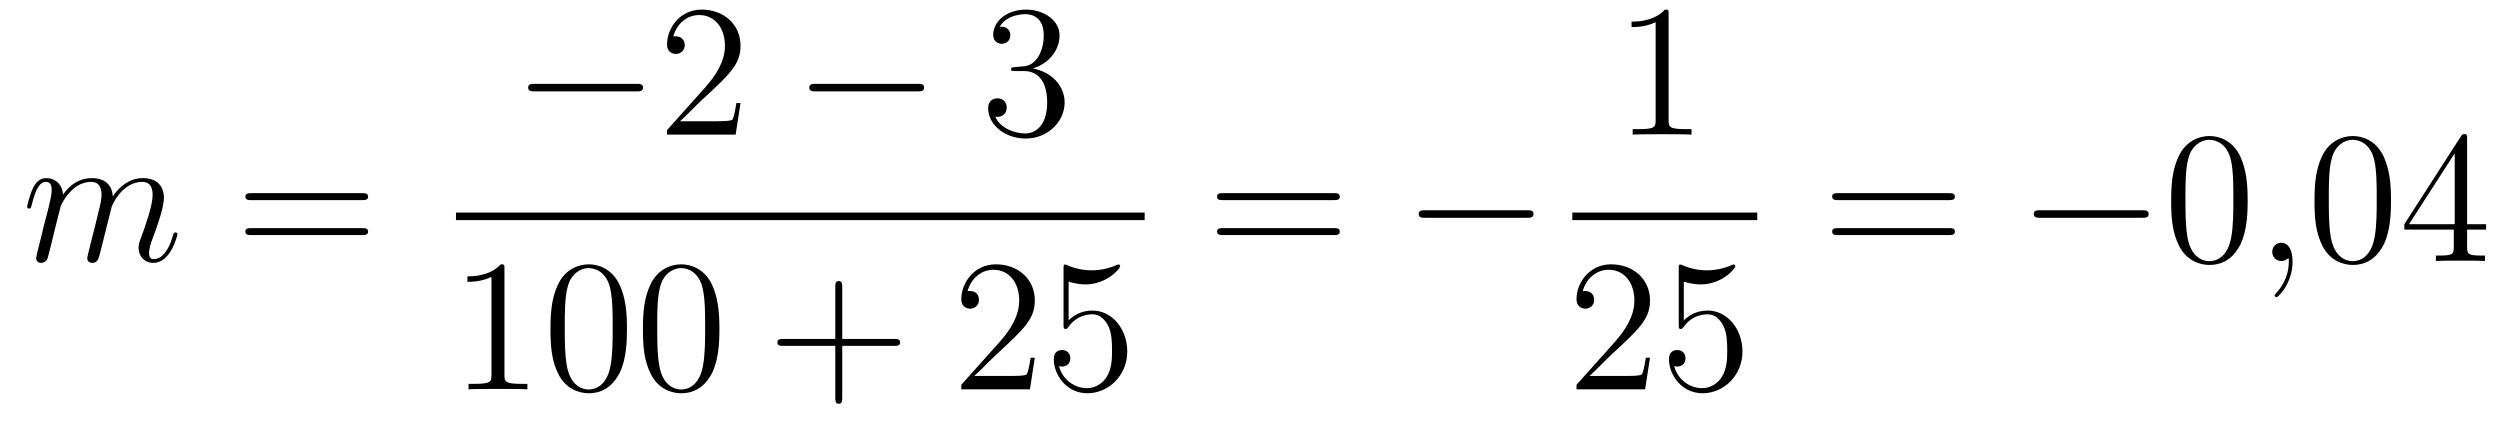 <?xml version='1.0'?>
<!-- This file was generated by dvisvgm 1.14.1 -->
<svg height='27pt' version='1.1' viewBox='0 -27 159 27' width='159pt' xmlns='http://www.w3.org/2000/svg' xmlns:xlink='http://www.w3.org/1999/xlink'>
<g id='page1'>
<g transform='matrix(1 0 0 1 -127 640)'>
<path d='M130.863 -653.902C130.887 -653.974 131.185 -654.572 131.628 -654.954C131.938 -655.241 132.345 -655.433 132.811 -655.433C133.289 -655.433 133.457 -655.074 133.457 -654.596C133.457 -654.524 133.457 -654.285 133.313 -653.723L133.014 -652.492C132.919 -652.133 132.692 -651.249 132.668 -651.117C132.62 -650.938 132.548 -650.627 132.548 -650.579C132.548 -650.412 132.68 -650.28 132.859 -650.28C133.218 -650.28 133.277 -650.555 133.385 -650.986L134.102 -653.843C134.126 -653.938 134.748 -655.433 136.062 -655.433C136.541 -655.433 136.708 -655.074 136.708 -654.596C136.708 -653.927 136.242 -652.623 135.979 -651.906C135.871 -651.619 135.812 -651.464 135.812 -651.249C135.812 -650.711 136.182 -650.28 136.756 -650.28C137.868 -650.28 138.286 -652.038 138.286 -652.109C138.286 -652.169 138.238 -652.217 138.167 -652.217C138.059 -652.217 138.047 -652.181 137.987 -651.978C137.712 -651.022 137.27 -650.52 136.792 -650.52C136.672 -650.52 136.481 -650.532 136.481 -650.914C136.481 -651.225 136.624 -651.607 136.672 -651.739C136.887 -652.312 137.425 -653.723 137.425 -654.417C137.425 -655.134 137.007 -655.672 136.098 -655.672C135.297 -655.672 134.652 -655.218 134.174 -654.512C134.138 -655.158 133.743 -655.672 132.847 -655.672C131.783 -655.672 131.221 -654.919 131.006 -654.62C130.97 -655.301 130.48 -655.672 129.954 -655.672C129.608 -655.672 129.333 -655.504 129.105 -655.05C128.89 -654.62 128.723 -653.891 128.723 -653.843C128.723 -653.795 128.771 -653.735 128.854 -653.735C128.95 -653.735 128.962 -653.747 129.033 -654.022C129.213 -654.727 129.44 -655.433 129.918 -655.433C130.193 -655.433 130.289 -655.241 130.289 -654.883C130.289 -654.62 130.169 -654.153 130.086 -653.783L129.751 -652.492C129.703 -652.265 129.572 -651.727 129.512 -651.512C129.428 -651.201 129.297 -650.639 129.297 -650.579C129.297 -650.412 129.428 -650.28 129.608 -650.28C129.751 -650.28 129.918 -650.352 130.014 -650.532C130.038 -650.591 130.145 -651.01 130.205 -651.249L130.468 -652.325L130.863 -653.902Z' fill-rule='evenodd'/>
<path d='M150.028 -654.273C150.195 -654.273 150.411 -654.273 150.411 -654.488C150.411 -654.715 150.208 -654.715 150.028 -654.715H142.987C142.82 -654.715 142.605 -654.715 142.605 -654.5C142.605 -654.273 142.808 -654.273 142.987 -654.273H150.028ZM150.028 -652.05C150.195 -652.05 150.411 -652.05 150.411 -652.265C150.411 -652.492 150.208 -652.492 150.028 -652.492H142.987C142.82 -652.492 142.605 -652.492 142.605 -652.277C142.605 -652.05 142.808 -652.05 142.987 -652.05H150.028Z' fill-rule='evenodd'/>
<path d='M167.478 -661.189C167.681 -661.189 167.896 -661.189 167.896 -661.428C167.896 -661.668 167.681 -661.668 167.478 -661.668H161.011C160.808 -661.668 160.592 -661.668 160.592 -661.428C160.592 -661.189 160.808 -661.189 161.011 -661.189H167.478Z' fill-rule='evenodd'/>
<path d='M174.098 -660.448H173.835C173.799 -660.245 173.704 -659.587 173.584 -659.396C173.5 -659.289 172.819 -659.289 172.461 -659.289H170.249C170.572 -659.564 171.301 -660.329 171.612 -660.616C173.429 -662.289 174.098 -662.911 174.098 -664.094C174.098 -665.469 173.01 -666.389 171.624 -666.389C170.237 -666.389 169.424 -665.206 169.424 -664.178C169.424 -663.568 169.95 -663.568 169.986 -663.568C170.237 -663.568 170.548 -663.747 170.548 -664.13C170.548 -664.465 170.32 -664.692 169.986 -664.692C169.878 -664.692 169.854 -664.692 169.819 -664.68C170.046 -665.493 170.691 -666.043 171.468 -666.043C172.484 -666.043 173.106 -665.194 173.106 -664.094C173.106 -663.078 172.52 -662.193 171.839 -661.428L169.424 -658.727V-658.44H173.787L174.098 -660.448Z' fill-rule='evenodd'/>
<path d='M185.355 -661.189C185.558 -661.189 185.773 -661.189 185.773 -661.428C185.773 -661.668 185.558 -661.668 185.355 -661.668H178.888C178.685 -661.668 178.469 -661.668 178.469 -661.428C178.469 -661.189 178.685 -661.189 178.888 -661.189H185.355Z' fill-rule='evenodd'/>
<path d='M191.555 -662.732C191.352 -662.72 191.304 -662.707 191.304 -662.6C191.304 -662.481 191.364 -662.481 191.579 -662.481H192.128C193.145 -662.481 193.6 -661.644 193.6 -660.496C193.6 -658.93 192.786 -658.512 192.2 -658.512C191.627 -658.512 190.646 -658.787 190.3 -659.576C190.682 -659.516 191.029 -659.731 191.029 -660.161C191.029 -660.508 190.778 -660.747 190.443 -660.747C190.156 -660.747 189.846 -660.58 189.846 -660.126C189.846 -659.062 190.91 -658.189 192.236 -658.189C193.658 -658.189 194.711 -659.277 194.711 -660.484C194.711 -661.584 193.826 -662.445 192.678 -662.648C193.718 -662.947 194.388 -663.819 194.388 -664.752C194.388 -665.696 193.408 -666.389 192.248 -666.389C191.053 -666.389 190.168 -665.66 190.168 -664.788C190.168 -664.309 190.539 -664.214 190.718 -664.214C190.969 -664.214 191.256 -664.393 191.256 -664.752C191.256 -665.134 190.969 -665.302 190.706 -665.302C190.635 -665.302 190.611 -665.302 190.575 -665.29C191.029 -666.102 192.152 -666.102 192.212 -666.102C192.607 -666.102 193.384 -665.923 193.384 -664.752C193.384 -664.525 193.349 -663.855 193.002 -663.341C192.643 -662.815 192.236 -662.779 191.914 -662.767L191.555 -662.732Z' fill-rule='evenodd'/>
<path d='M156 -653H199.801V-653.481H156'/>
<path d='M159.083 -649.902C159.083 -650.178 159.083 -650.189 158.844 -650.189C158.557 -649.867 157.959 -649.424 156.728 -649.424V-649.078C157.003 -649.078 157.6 -649.078 158.258 -649.388V-643.16C158.258 -642.73 158.222 -642.587 157.17 -642.587H156.8V-642.24C157.122 -642.264 158.282 -642.264 158.676 -642.264C159.071 -642.264 160.218 -642.264 160.541 -642.24V-642.587H160.171C159.119 -642.587 159.083 -642.73 159.083 -643.16V-649.902ZM166.875 -646.065C166.875 -647.058 166.816 -648.026 166.385 -648.934C165.895 -649.927 165.034 -650.189 164.449 -650.189C163.755 -650.189 162.906 -649.843 162.464 -648.851C162.13 -648.097 162.01 -647.356 162.01 -646.065C162.01 -644.906 162.094 -644.033 162.524 -643.184C162.99 -642.276 163.815 -641.989 164.437 -641.989C165.477 -641.989 166.074 -642.611 166.421 -643.304C166.851 -644.2 166.875 -645.372 166.875 -646.065ZM164.437 -642.228C164.054 -642.228 163.277 -642.443 163.05 -643.746C162.919 -644.463 162.919 -645.372 162.919 -646.209C162.919 -647.189 162.919 -648.073 163.11 -648.779C163.313 -649.58 163.923 -649.95 164.437 -649.95C164.891 -649.95 165.584 -649.675 165.811 -648.648C165.967 -647.966 165.967 -647.022 165.967 -646.209C165.967 -645.408 165.967 -644.499 165.835 -643.77C165.608 -642.455 164.855 -642.228 164.437 -642.228ZM172.755 -646.065C172.755 -647.058 172.695 -648.026 172.265 -648.934C171.775 -649.927 170.914 -650.189 170.329 -650.189C169.635 -650.189 168.786 -649.843 168.344 -648.851C168.009 -648.097 167.89 -647.356 167.89 -646.065C167.89 -644.906 167.974 -644.033 168.404 -643.184C168.87 -642.276 169.695 -641.989 170.317 -641.989C171.357 -641.989 171.954 -642.611 172.301 -643.304C172.731 -644.2 172.755 -645.372 172.755 -646.065ZM170.317 -642.228C169.934 -642.228 169.157 -642.443 168.93 -643.746C168.799 -644.463 168.799 -645.372 168.799 -646.209C168.799 -647.189 168.799 -648.073 168.99 -648.779C169.193 -649.58 169.803 -649.95 170.317 -649.95C170.771 -649.95 171.464 -649.675 171.691 -648.648C171.847 -647.966 171.847 -647.022 171.847 -646.209C171.847 -645.408 171.847 -644.499 171.715 -643.77C171.488 -642.455 170.735 -642.228 170.317 -642.228Z' fill-rule='evenodd'/>
<path d='M180.566 -645.001H183.866C184.033 -645.001 184.248 -645.001 184.248 -645.217C184.248 -645.444 184.045 -645.444 183.866 -645.444H180.566V-648.743C180.566 -648.91 180.566 -649.126 180.351 -649.126C180.124 -649.126 180.124 -648.922 180.124 -648.743V-645.444H176.825C176.657 -645.444 176.442 -645.444 176.442 -645.228C176.442 -645.001 176.646 -645.001 176.825 -645.001H180.124V-641.702C180.124 -641.535 180.124 -641.32 180.339 -641.32C180.566 -641.32 180.566 -641.523 180.566 -641.702V-645.001Z' fill-rule='evenodd'/>
<path d='M192.814 -644.248H192.551C192.515 -644.045 192.419 -643.387 192.3 -643.196C192.216 -643.089 191.535 -643.089 191.176 -643.089H188.964C189.287 -643.364 190.016 -644.129 190.327 -644.416C192.144 -646.089 192.814 -646.711 192.814 -647.894C192.814 -649.269 191.726 -650.189 190.339 -650.189S188.139 -649.006 188.139 -647.978C188.139 -647.368 188.666 -647.368 188.701 -647.368C188.953 -647.368 189.263 -647.547 189.263 -647.93C189.263 -648.265 189.036 -648.492 188.701 -648.492C188.594 -648.492 188.57 -648.492 188.534 -648.48C188.761 -649.293 189.407 -649.843 190.184 -649.843C191.2 -649.843 191.821 -648.994 191.821 -647.894C191.821 -646.878 191.236 -645.993 190.554 -645.228L188.139 -642.527V-642.24H192.503L192.814 -644.248ZM194.964 -649.09C195.478 -648.922 195.896 -648.91 196.028 -648.91C197.378 -648.91 198.24 -649.902 198.24 -650.07C198.24 -650.118 198.215 -650.178 198.144 -650.178C198.12 -650.178 198.096 -650.178 197.988 -650.13C197.318 -649.843 196.745 -649.807 196.434 -649.807C195.646 -649.807 195.084 -650.046 194.856 -650.142C194.772 -650.178 194.749 -650.178 194.737 -650.178C194.641 -650.178 194.641 -650.106 194.641 -649.914V-646.364C194.641 -646.149 194.641 -646.077 194.785 -646.077C194.844 -646.077 194.856 -646.089 194.976 -646.233C195.311 -646.723 195.872 -647.01 196.47 -647.01C197.104 -647.01 197.414 -646.424 197.51 -646.221C197.713 -645.754 197.725 -645.169 197.725 -644.714C197.725 -644.26 197.725 -643.579 197.39 -643.041C197.128 -642.611 196.661 -642.312 196.135 -642.312C195.347 -642.312 194.569 -642.85 194.354 -643.722C194.414 -643.698 194.485 -643.687 194.545 -643.687C194.749 -643.687 195.072 -643.806 195.072 -644.212C195.072 -644.547 194.844 -644.738 194.545 -644.738C194.33 -644.738 194.02 -644.631 194.02 -644.165C194.02 -643.148 194.832 -641.989 196.159 -641.989C197.51 -641.989 198.694 -643.125 198.694 -644.643C198.694 -646.065 197.737 -647.249 196.482 -647.249C195.8 -647.249 195.275 -646.95 194.964 -646.615V-649.09Z' fill-rule='evenodd'/>
<path d='M211.829 -654.273C211.997 -654.273 212.212 -654.273 212.212 -654.488C212.212 -654.715 212.009 -654.715 211.829 -654.715H204.788C204.62 -654.715 204.406 -654.715 204.406 -654.5C204.406 -654.273 204.608 -654.273 204.788 -654.273H211.829ZM211.829 -652.05C211.997 -652.05 212.212 -652.05 212.212 -652.265C212.212 -652.492 212.009 -652.492 211.829 -652.492H204.788C204.62 -652.492 204.406 -652.492 204.406 -652.277C204.406 -652.05 204.608 -652.05 204.788 -652.05H211.829Z' fill-rule='evenodd'/>
<path d='M224.116 -653.149C224.318 -653.149 224.533 -653.149 224.533 -653.388C224.533 -653.628 224.318 -653.628 224.116 -653.628H217.648C217.445 -653.628 217.229 -653.628 217.229 -653.388C217.229 -653.149 217.445 -653.149 217.648 -653.149H224.116Z' fill-rule='evenodd'/>
<path d='M233.123 -666.102C233.123 -666.378 233.123 -666.389 232.884 -666.389C232.597 -666.067 232 -665.624 230.768 -665.624V-665.278C231.043 -665.278 231.641 -665.278 232.298 -665.588V-659.36C232.298 -658.93 232.262 -658.787 231.21 -658.787H230.839V-658.44C231.162 -658.464 232.322 -658.464 232.716 -658.464C233.111 -658.464 234.258 -658.464 234.581 -658.44V-658.787H234.211C233.159 -658.787 233.123 -658.93 233.123 -659.36V-666.102Z' fill-rule='evenodd'/>
<path d='M227 -653H238.762V-653.481H227'/>
<path d='M231.94 -644.248H231.677C231.641 -644.045 231.545 -643.387 231.426 -643.196C231.342 -643.089 230.66 -643.089 230.302 -643.089H228.091C228.414 -643.364 229.142 -644.129 229.453 -644.416C231.27 -646.089 231.94 -646.711 231.94 -647.894C231.94 -649.269 230.852 -650.189 229.465 -650.189C228.079 -650.189 227.266 -649.006 227.266 -647.978C227.266 -647.368 227.792 -647.368 227.827 -647.368C228.079 -647.368 228.389 -647.547 228.389 -647.93C228.389 -648.265 228.162 -648.492 227.827 -648.492C227.72 -648.492 227.696 -648.492 227.66 -648.48C227.887 -649.293 228.533 -649.843 229.31 -649.843C230.326 -649.843 230.947 -648.994 230.947 -647.894C230.947 -646.878 230.362 -645.993 229.681 -645.228L227.266 -642.527V-642.24H231.629L231.94 -644.248ZM234.09 -649.09C234.604 -648.922 235.022 -648.91 235.154 -648.91C236.504 -648.91 237.366 -649.902 237.366 -650.07C237.366 -650.118 237.342 -650.178 237.27 -650.178C237.246 -650.178 237.222 -650.178 237.114 -650.13C236.444 -649.843 235.871 -649.807 235.56 -649.807C234.772 -649.807 234.21 -650.046 233.982 -650.142C233.899 -650.178 233.875 -650.178 233.863 -650.178C233.767 -650.178 233.767 -650.106 233.767 -649.914V-646.364C233.767 -646.149 233.767 -646.077 233.911 -646.077C233.97 -646.077 233.982 -646.089 234.102 -646.233C234.437 -646.723 234.998 -647.01 235.596 -647.01C236.23 -647.01 236.54 -646.424 236.636 -646.221C236.839 -645.754 236.851 -645.169 236.851 -644.714C236.851 -644.26 236.851 -643.579 236.516 -643.041C236.254 -642.611 235.788 -642.312 235.261 -642.312C234.473 -642.312 233.695 -642.85 233.48 -643.722C233.54 -643.698 233.612 -643.687 233.672 -643.687C233.875 -643.687 234.198 -643.806 234.198 -644.212C234.198 -644.547 233.97 -644.738 233.672 -644.738C233.456 -644.738 233.146 -644.631 233.146 -644.165C233.146 -643.148 233.959 -641.989 235.285 -641.989C236.636 -641.989 237.82 -643.125 237.82 -644.643C237.82 -646.065 236.863 -647.249 235.608 -647.249C234.926 -647.249 234.401 -646.95 234.09 -646.615V-649.09Z' fill-rule='evenodd'/>
<path d='M250.949 -654.273C251.117 -654.273 251.332 -654.273 251.332 -654.488C251.332 -654.715 251.129 -654.715 250.949 -654.715H243.908C243.74 -654.715 243.526 -654.715 243.526 -654.5C243.526 -654.273 243.728 -654.273 243.908 -654.273H250.949ZM250.949 -652.05C251.117 -652.05 251.332 -652.05 251.332 -652.265C251.332 -652.492 251.129 -652.492 250.949 -652.492H243.908C243.74 -652.492 243.526 -652.492 243.526 -652.277C243.526 -652.05 243.728 -652.05 243.908 -652.05H250.949Z' fill-rule='evenodd'/>
<path d='M263.236 -653.149C263.438 -653.149 263.653 -653.149 263.653 -653.388C263.653 -653.628 263.438 -653.628 263.236 -653.628H256.768C256.565 -653.628 256.349 -653.628 256.349 -653.388C256.349 -653.149 256.565 -653.149 256.768 -653.149H263.236Z' fill-rule='evenodd'/>
<path d='M269.951 -654.225C269.951 -655.218 269.891 -656.186 269.461 -657.094C268.97 -658.087 268.11 -658.349 267.524 -658.349C266.831 -658.349 265.982 -658.003 265.54 -657.011C265.205 -656.257 265.086 -655.516 265.086 -654.225C265.086 -653.066 265.169 -652.193 265.6 -651.344C266.065 -650.436 266.891 -650.149 267.512 -650.149C268.553 -650.149 269.15 -650.771 269.497 -651.464C269.927 -652.36 269.951 -653.532 269.951 -654.225ZM267.512 -650.388C267.13 -650.388 266.353 -650.603 266.125 -651.906C265.994 -652.623 265.994 -653.532 265.994 -654.369C265.994 -655.349 265.994 -656.233 266.185 -656.939C266.388 -657.74 266.999 -658.11 267.512 -658.11C267.966 -658.11 268.66 -657.835 268.888 -656.808C269.042 -656.126 269.042 -655.182 269.042 -654.369C269.042 -653.568 269.042 -652.659 268.91 -651.93C268.684 -650.615 267.931 -650.388 267.512 -650.388Z' fill-rule='evenodd'/>
<path d='M272.806 -650.352C272.806 -651.046 272.579 -651.56 272.088 -651.56C271.705 -651.56 271.514 -651.249 271.514 -650.986C271.514 -650.723 271.693 -650.4 272.1 -650.4C272.256 -650.4 272.387 -650.448 272.495 -650.555C272.519 -650.579 272.531 -650.579 272.543 -650.579C272.567 -650.579 272.567 -650.412 272.567 -650.352C272.567 -649.958 272.495 -649.181 271.801 -648.404C271.669 -648.26 271.669 -648.236 271.669 -648.213C271.669 -648.153 271.729 -648.093 271.789 -648.093C271.885 -648.093 272.806 -648.978 272.806 -650.352Z' fill-rule='evenodd'/>
<path d='M279.068 -654.225C279.068 -655.218 279.008 -656.186 278.578 -657.094C278.088 -658.087 277.228 -658.349 276.642 -658.349C275.948 -658.349 275.099 -658.003 274.657 -657.011C274.322 -656.257 274.202 -655.516 274.202 -654.225C274.202 -653.066 274.286 -652.193 274.717 -651.344C275.183 -650.436 276.008 -650.149 276.63 -650.149C277.669 -650.149 278.267 -650.771 278.614 -651.464C279.044 -652.36 279.068 -653.532 279.068 -654.225ZM276.63 -650.388C276.247 -650.388 275.47 -650.603 275.243 -651.906C275.112 -652.623 275.112 -653.532 275.112 -654.369C275.112 -655.349 275.112 -656.233 275.303 -656.939C275.506 -657.74 276.115 -658.11 276.63 -658.11C277.084 -658.11 277.777 -657.835 278.004 -656.808C278.16 -656.126 278.16 -655.182 278.16 -654.369C278.16 -653.568 278.16 -652.659 278.028 -651.93C277.801 -650.615 277.048 -650.388 276.63 -650.388ZM283.908 -658.182C283.908 -658.409 283.908 -658.469 283.741 -658.469C283.645 -658.469 283.609 -658.469 283.513 -658.326L279.916 -652.743V-652.396H283.06V-651.308C283.06 -650.866 283.036 -650.747 282.162 -650.747H281.923V-650.4C282.198 -650.424 283.142 -650.424 283.477 -650.424S284.768 -650.424 285.043 -650.4V-650.747H284.804C283.944 -650.747 283.908 -650.866 283.908 -651.308V-652.396H285.115V-652.743H283.908V-658.182ZM283.12 -657.25V-652.743H280.214L283.12 -657.25Z' fill-rule='evenodd'/>
</g>
</g>
</svg>
